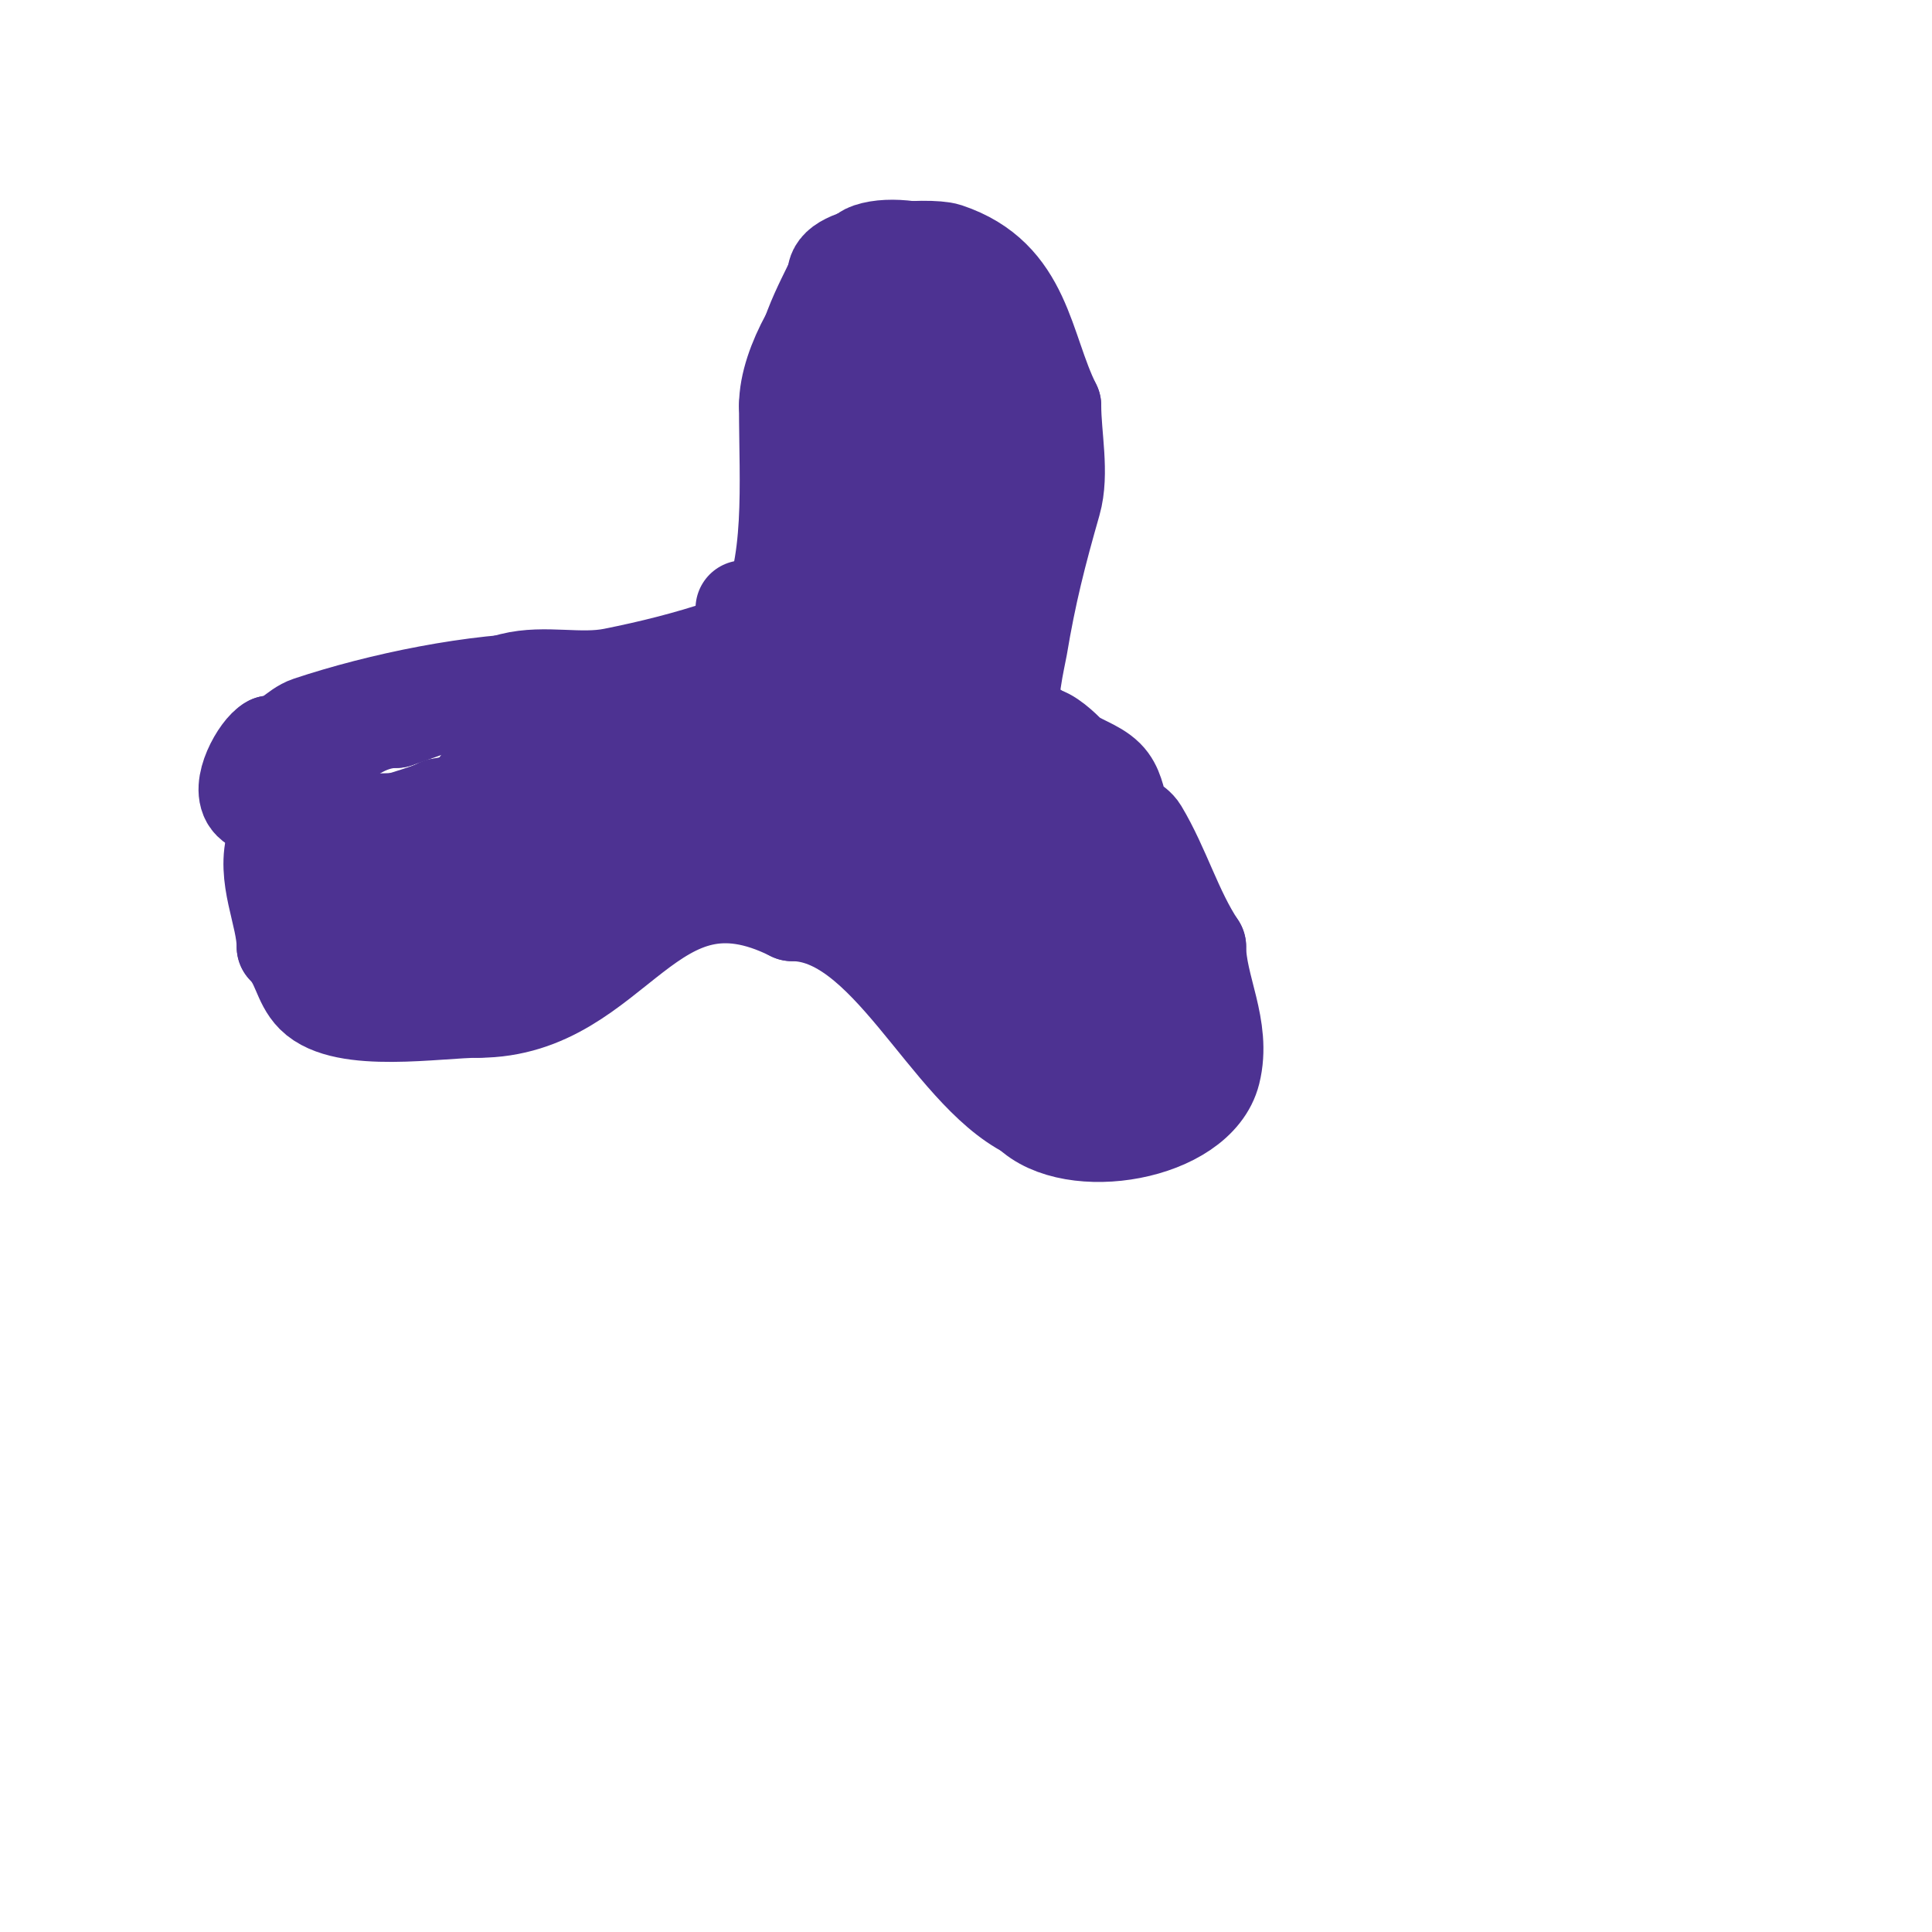 <svg viewBox='0 0 400 400' version='1.1' xmlns='http://www.w3.org/2000/svg' xmlns:xlink='http://www.w3.org/1999/xlink'><g fill='none' stroke='#4d3292' stroke-width='20' stroke-linecap='round' stroke-linejoin='round'><path d='M180,144c-3.952,0 -7.061,-5.469 -12,-3c-3.662,1.831 -5.616,5.616 -9,9'/><path d='M159,150c-6.629,6.629 -0.304,21.348 7,25c1.537,0.768 6.251,0 8,0'/><path d='M174,175c3,0 6.879,2.121 9,0c1.028,-1.028 0,-7.108 0,-9'/><path d='M183,166c0,-5.451 -1.031,-13 -7,-13'/><path d='M176,153c0,-1.223 -6.468,-1.766 -8,-1c-4.195,2.097 -10.777,12.223 -6,17c1.962,1.962 7.155,1 10,1'/><path d='M172,170c3.139,-3.139 12.152,-2.457 14,-8c1.511,-4.534 3.456,-24 -3,-24'/><path d='M183,138c0,-1.374 -16.045,-1.955 -18,0c-5.348,5.348 -11,12.725 -11,22'/><path d='M154,160c0,1.537 -0.934,8.599 0,10c4.805,7.208 26.953,11.093 32,1'/><path d='M186,171c5.329,-5.329 12.993,-18.011 7,-27c-2.273,-3.409 -6.453,-5.453 -9,-8'/><path d='M184,136c-5.434,-1.811 -11.416,-3 -17,-3'/><path d='M154,126c14.609,0 12,-37.258 12,-48'/><path d='M166,78c0,-8.934 7,-19.301 7,-21'/><path d='M173,57c0,-5.059 19.466,-6.178 23,-5c16.123,5.374 15.991,19.982 22,32'/><path d='M218,84c0,6.334 1.71,14.013 0,20c-3.063,10.72 -5.128,18.771 -7,30c-0.25,1.5 -2.809,12.191 -1,14c1.388,1.388 3.493,2.493 5,4'/><path d='M215,152c2.013,0 5.17,3.17 6,4c1.85,1.85 5.712,2.712 8,5c1.925,1.925 2.181,4.542 3,7c0.596,1.789 3.03,2.383 4,4c4.588,7.647 7.101,16.651 12,24'/><path d='M248,196c0,8.416 5.303,16.787 3,26c-3.14,12.56 -29.063,16.937 -38,8'/><path d='M213,230c-16.915,-8.458 -29.22,-41 -49,-41'/><path d='M164,189c-29.845,-14.922 -36.129,20 -65,20'/><path d='M99,209c-8.359,0 -27.723,3.277 -34,-3c-2.762,-2.762 -2.794,-6.794 -6,-10'/><path d='M59,196c0,-6.651 -4.461,-14.618 -2,-22c3.183,-9.548 13.164,-25 25,-25'/><path d='M82,149c7.504,-2.501 15.698,-5.925 24,-8c6.824,-1.706 13.991,0.402 21,-1c8.049,-1.61 15.385,-3.462 23,-6'/><path d='M150,134c1.473,-0.736 7.525,-3.05 8,-4c6.499,-12.998 5,-29.617 5,-46'/><path d='M163,84c0,-8.788 7.432,-20.432 13,-26c1.66,-1.66 1.088,-5.029 4,-6c8.626,-2.875 29,4.169 29,14'/><path d='M209,66c2.674,2.674 1,12.075 1,15c0,17.119 -23.097,30.709 -17,49c0.707,2.121 5.293,5.121 6,3c2.274,-6.822 0,-17.891 0,-25'/><path d='M199,108c0,-9.19 3.093,-27.815 -1,-36c-1.117,-2.233 -13.682,-3.953 -15,0c-1.468,4.405 -3.648,8.558 -5,13c-1.58,5.191 -1.975,10.671 -3,16c-1.616,8.403 -2,14.555 -2,23'/><path d='M173,124c0,0.807 4.256,9.744 6,8c1.819,-1.819 0.629,-8.032 1,-11c0.807,-6.454 3.013,-13.04 5,-19c0.762,-2.286 1.238,-4.714 2,-7c0.422,-1.265 0,-5.333 0,-4c0,1.333 0,2.667 0,4'/><path d='M187,95c-2.234,29.043 -8.164,61.09 3,89c3.03,7.576 16,16.436 16,25'/><path d='M206,209c8.649,4.325 19.058,22.913 29,8c1.403,-2.104 3,-3.536 3,-7'/><path d='M238,210c0,-7.45 -6.004,-7.007 -9,-13c-5.391,-10.782 -11.537,-35 -26,-35'/><path d='M203,162c0,9.89 -0.475,18.906 6,27c2.702,3.378 8.333,6.665 10,10c1.674,3.348 0,11.198 0,15'/><path d='M219,214c-12.809,0 -19.207,-22.014 -24,-31c-3.63,-6.807 -7.16,-16.16 -13,-22c-1.642,-1.642 -28.594,1.198 -31,2'/><path d='M151,163c-4.334,0 -7.769,3.846 -11,6c-9.013,6.008 -18.559,10.706 -28,17c-4.076,2.717 -14.832,1.832 -18,5'/><path d='M94,191c-10.81,7.207 -39.07,11.21 -32,-10c2.511,-7.534 22.563,-10.782 29,-14'/><path d='M91,167c13.066,-2.613 36.243,-7.122 48,-13c3.2,-1.6 27.427,-15 21,-15'/><path d='M160,139c-17.779,8.89 -35.491,12.994 -52,24c-11.447,7.631 -13.932,26 -30,26'/><path d='M78,189c-3.818,0 -5.367,-8.755 -2,-11c5.958,-3.972 13.095,-6.572 19,-11c4.744,-3.558 7.104,-10.552 12,-13c4.011,-2.006 9.613,-1 14,-1'/><path d='M121,153c2.333,0 4.667,0 7,0c12.572,0 23.037,0.037 12,-11c-1.796,-1.796 -23.678,-1 -26,-1c-15.514,0 -35.322,4.107 -50,9c-2.862,0.954 -4.601,4 -8,4'/><path d='M56,154c-2.243,1.121 -6.847,9.153 -4,12c3.165,3.165 16.589,3.839 19,4c10.296,0.686 20.45,-1 30,-1c4.251,0 6.866,-1.311 11,-2c0.986,-0.164 3.447,-0.894 3,0c-1.722,3.444 -5.337,7.337 -8,10'/><path d='M107,177c-1.49,1.788 -17.888,23 -6,23'/></g>
</svg>